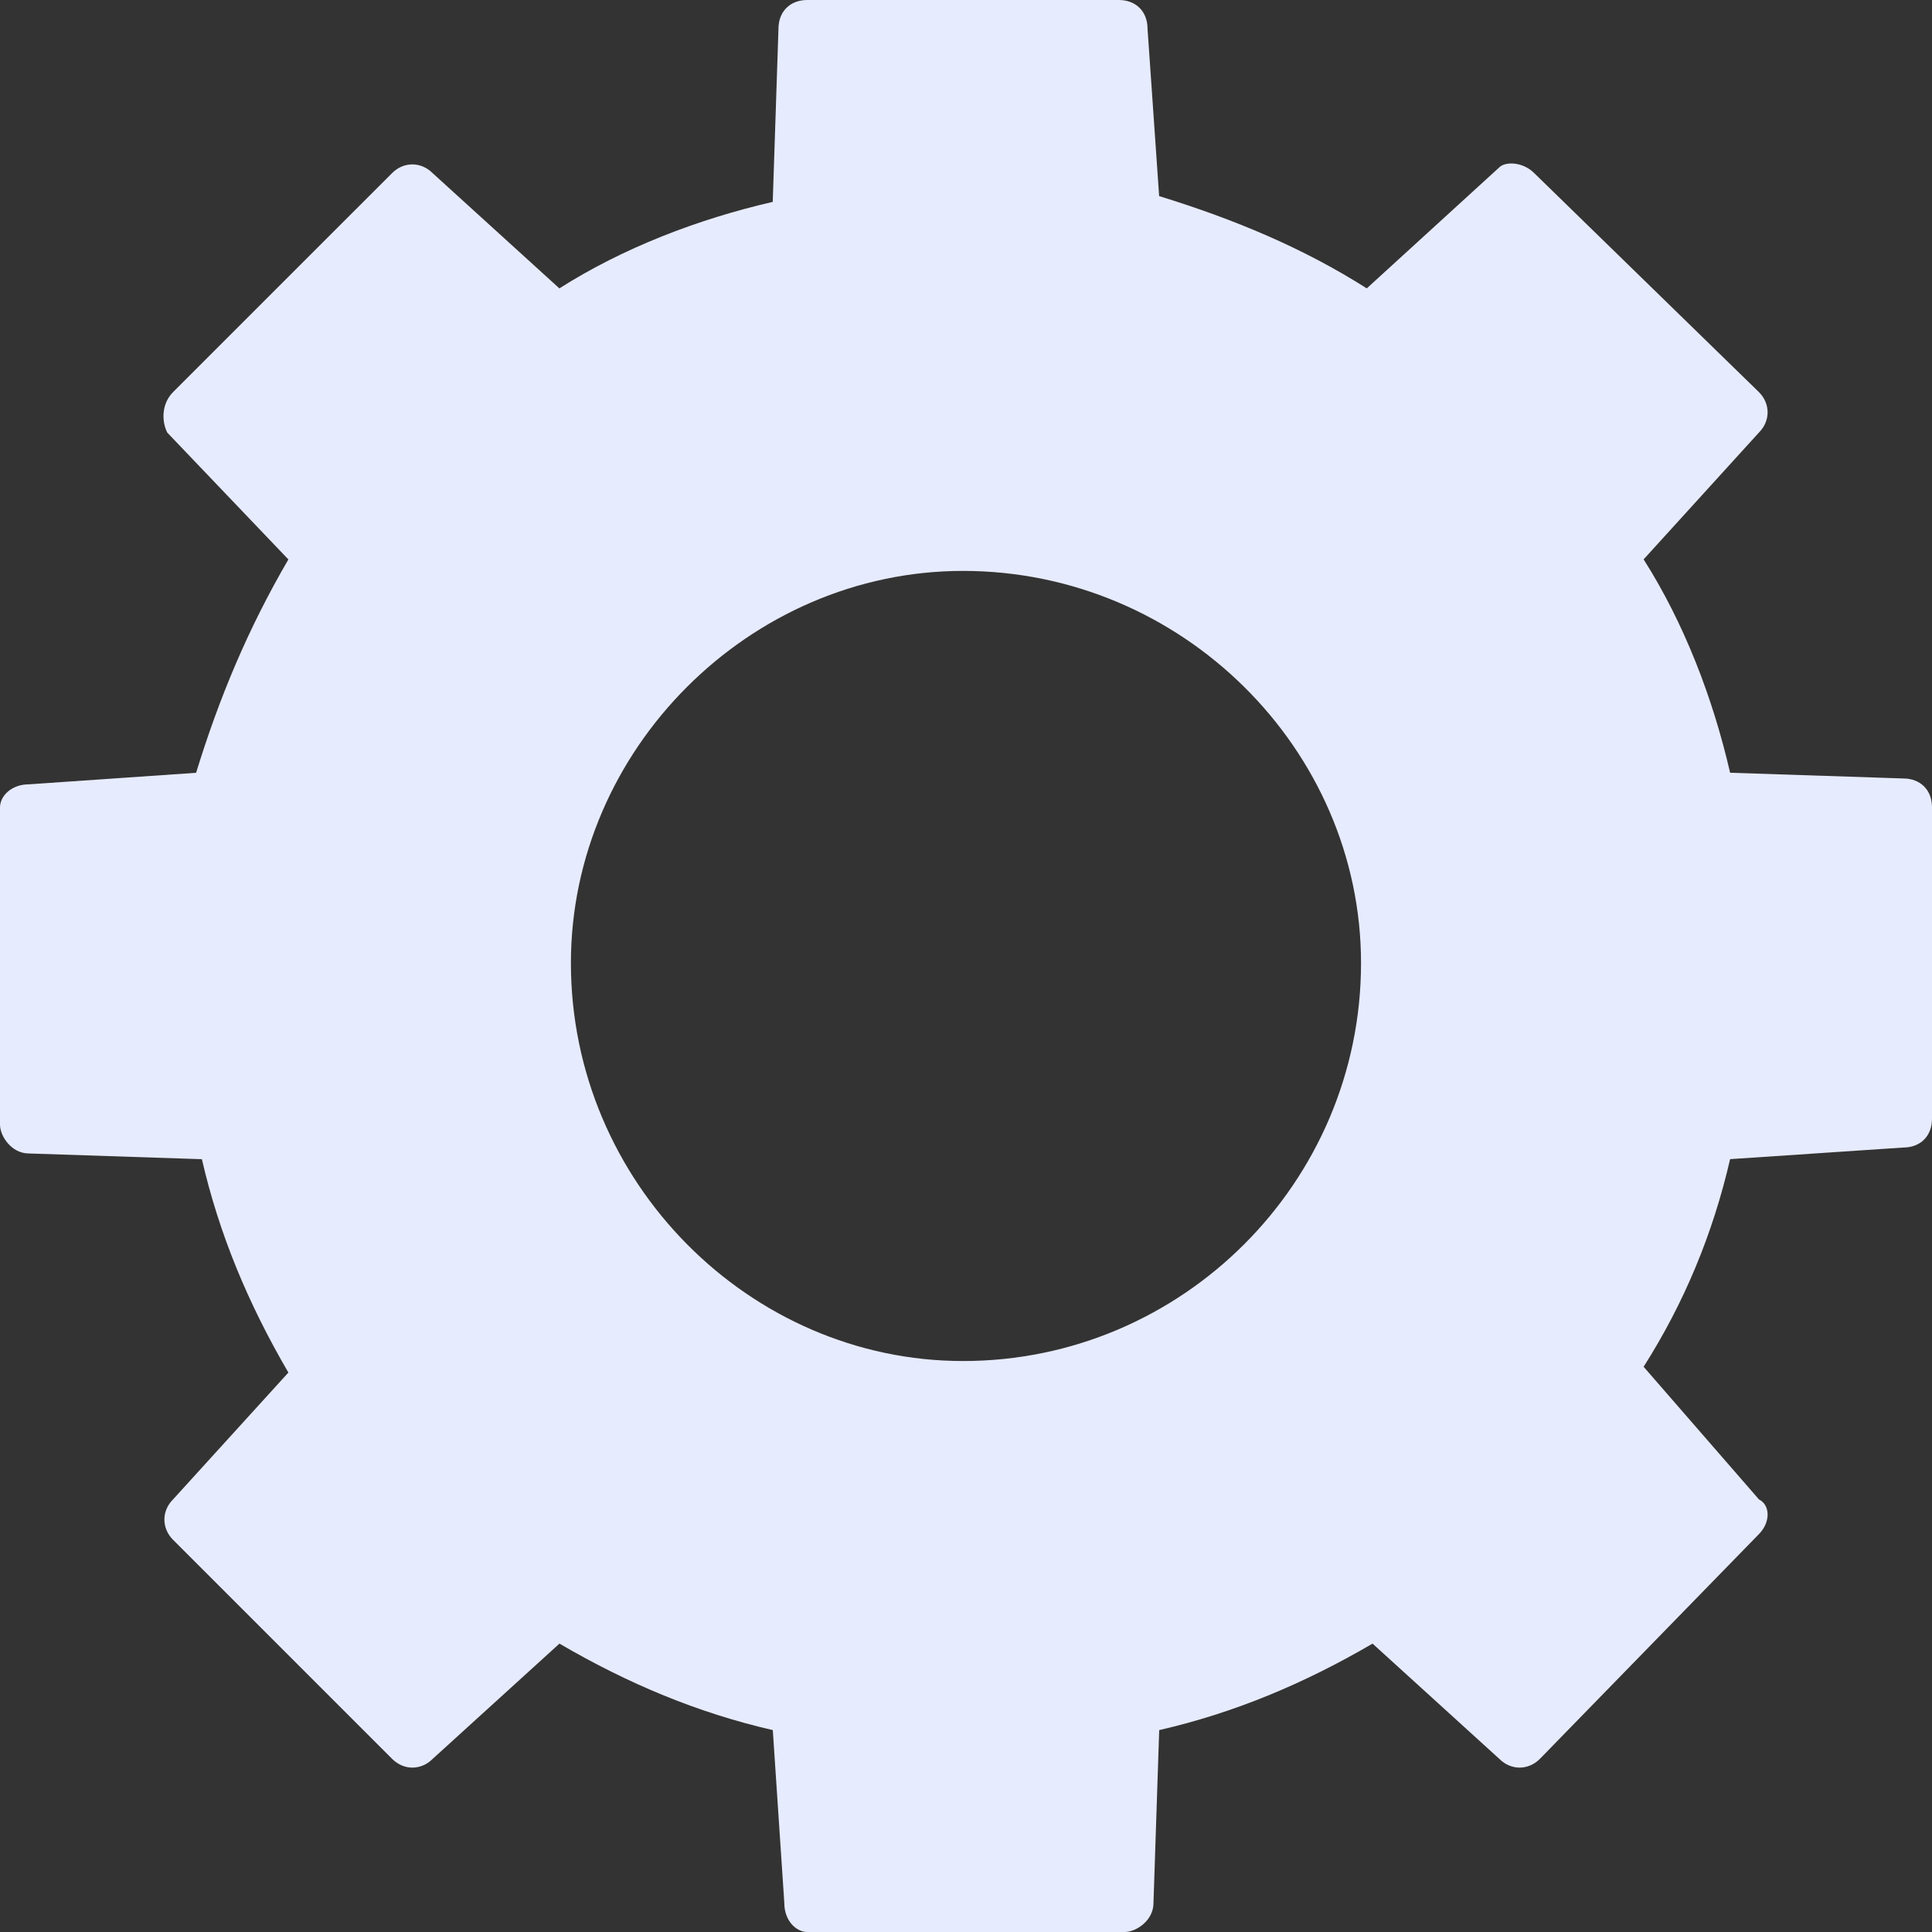 <?xml version="1.0" encoding="UTF-8"?>
<svg width="30px" height="30px" viewBox="0 0 30 30" version="1.1" xmlns="http://www.w3.org/2000/svg" xmlns:xlink="http://www.w3.org/1999/xlink">
    <rect x="0" y="0" width="30" height="30" fill="#333333" stroke="none"/>
    <!-- Generator: Sketch 61.2 (89653) - https://sketch.com -->
    <title>np_gear_3042492_000000</title>
    <desc>Created with Sketch.</desc>
    <g id="V4" stroke="none" stroke-width="1" fill="none" fill-rule="evenodd">
        <g id="Insights-/-Insight-Article" transform="translate(-87, -4879)" fill="#E7EBFE">
            <g id="Group-11" transform="translate(72, 4737)">
                <g id="np_gear_3042492_000000" transform="translate(15, 142)">
                    <path d="M17.372,0 C17.64,0 17.819,0.179 17.819,0.448 L17.999,3.045 C19.162,3.403 20.237,3.851 21.223,4.478 L23.283,2.597 C23.372,2.508 23.641,2.508 23.821,2.686 L27.313,6.089 C27.492,6.268 27.492,6.537 27.313,6.716 L25.522,8.686 C26.149,9.672 26.597,10.835 26.865,11.999 L29.552,12.088 C29.821,12.088 30,12.267 30,12.536 L30,17.372 C30,17.64 29.821,17.819 29.552,17.819 L26.865,17.999 C26.597,19.162 26.149,20.237 25.522,21.223 L27.313,23.283 C27.492,23.372 27.492,23.641 27.313,23.821 L23.91,27.313 C23.73,27.492 23.462,27.492 23.283,27.313 L21.313,25.522 C20.238,26.149 19.164,26.597 18,26.865 L17.911,29.552 C17.911,29.821 17.643,30 17.463,30 L12.538,30 C12.359,30 12.179,29.821 12.179,29.552 L12,26.865 C10.836,26.597 9.762,26.149 8.687,25.522 L6.717,27.313 C6.538,27.492 6.27,27.492 6.09,27.313 L2.687,23.91 C2.508,23.73 2.508,23.462 2.687,23.283 L4.478,21.313 C3.851,20.238 3.403,19.164 3.135,18 L0.448,17.911 C0.179,17.911 0,17.643 0,17.463 L0,12.538 C0,12.359 0.179,12.179 0.448,12.179 L3.045,12 C3.403,10.836 3.851,9.762 4.478,8.687 L2.597,6.717 C2.508,6.538 2.508,6.27 2.686,6.09 L6.089,2.687 C6.268,2.508 6.537,2.508 6.716,2.687 L8.686,4.478 C9.672,3.851 10.835,3.403 11.999,3.135 L12.088,0.448 C12.088,0.179 12.267,0 12.536,0 L17.372,0 Z M14.954,8.865 C11.641,8.865 8.865,11.641 8.865,14.954 C8.865,18.357 11.642,21.134 14.954,21.134 C18.358,21.134 21.134,18.357 21.134,14.954 C21.134,11.641 18.358,8.865 14.954,8.865 Z" id="Shape"></path>
                </g>
            </g>
        </g>
    </g>
</svg>